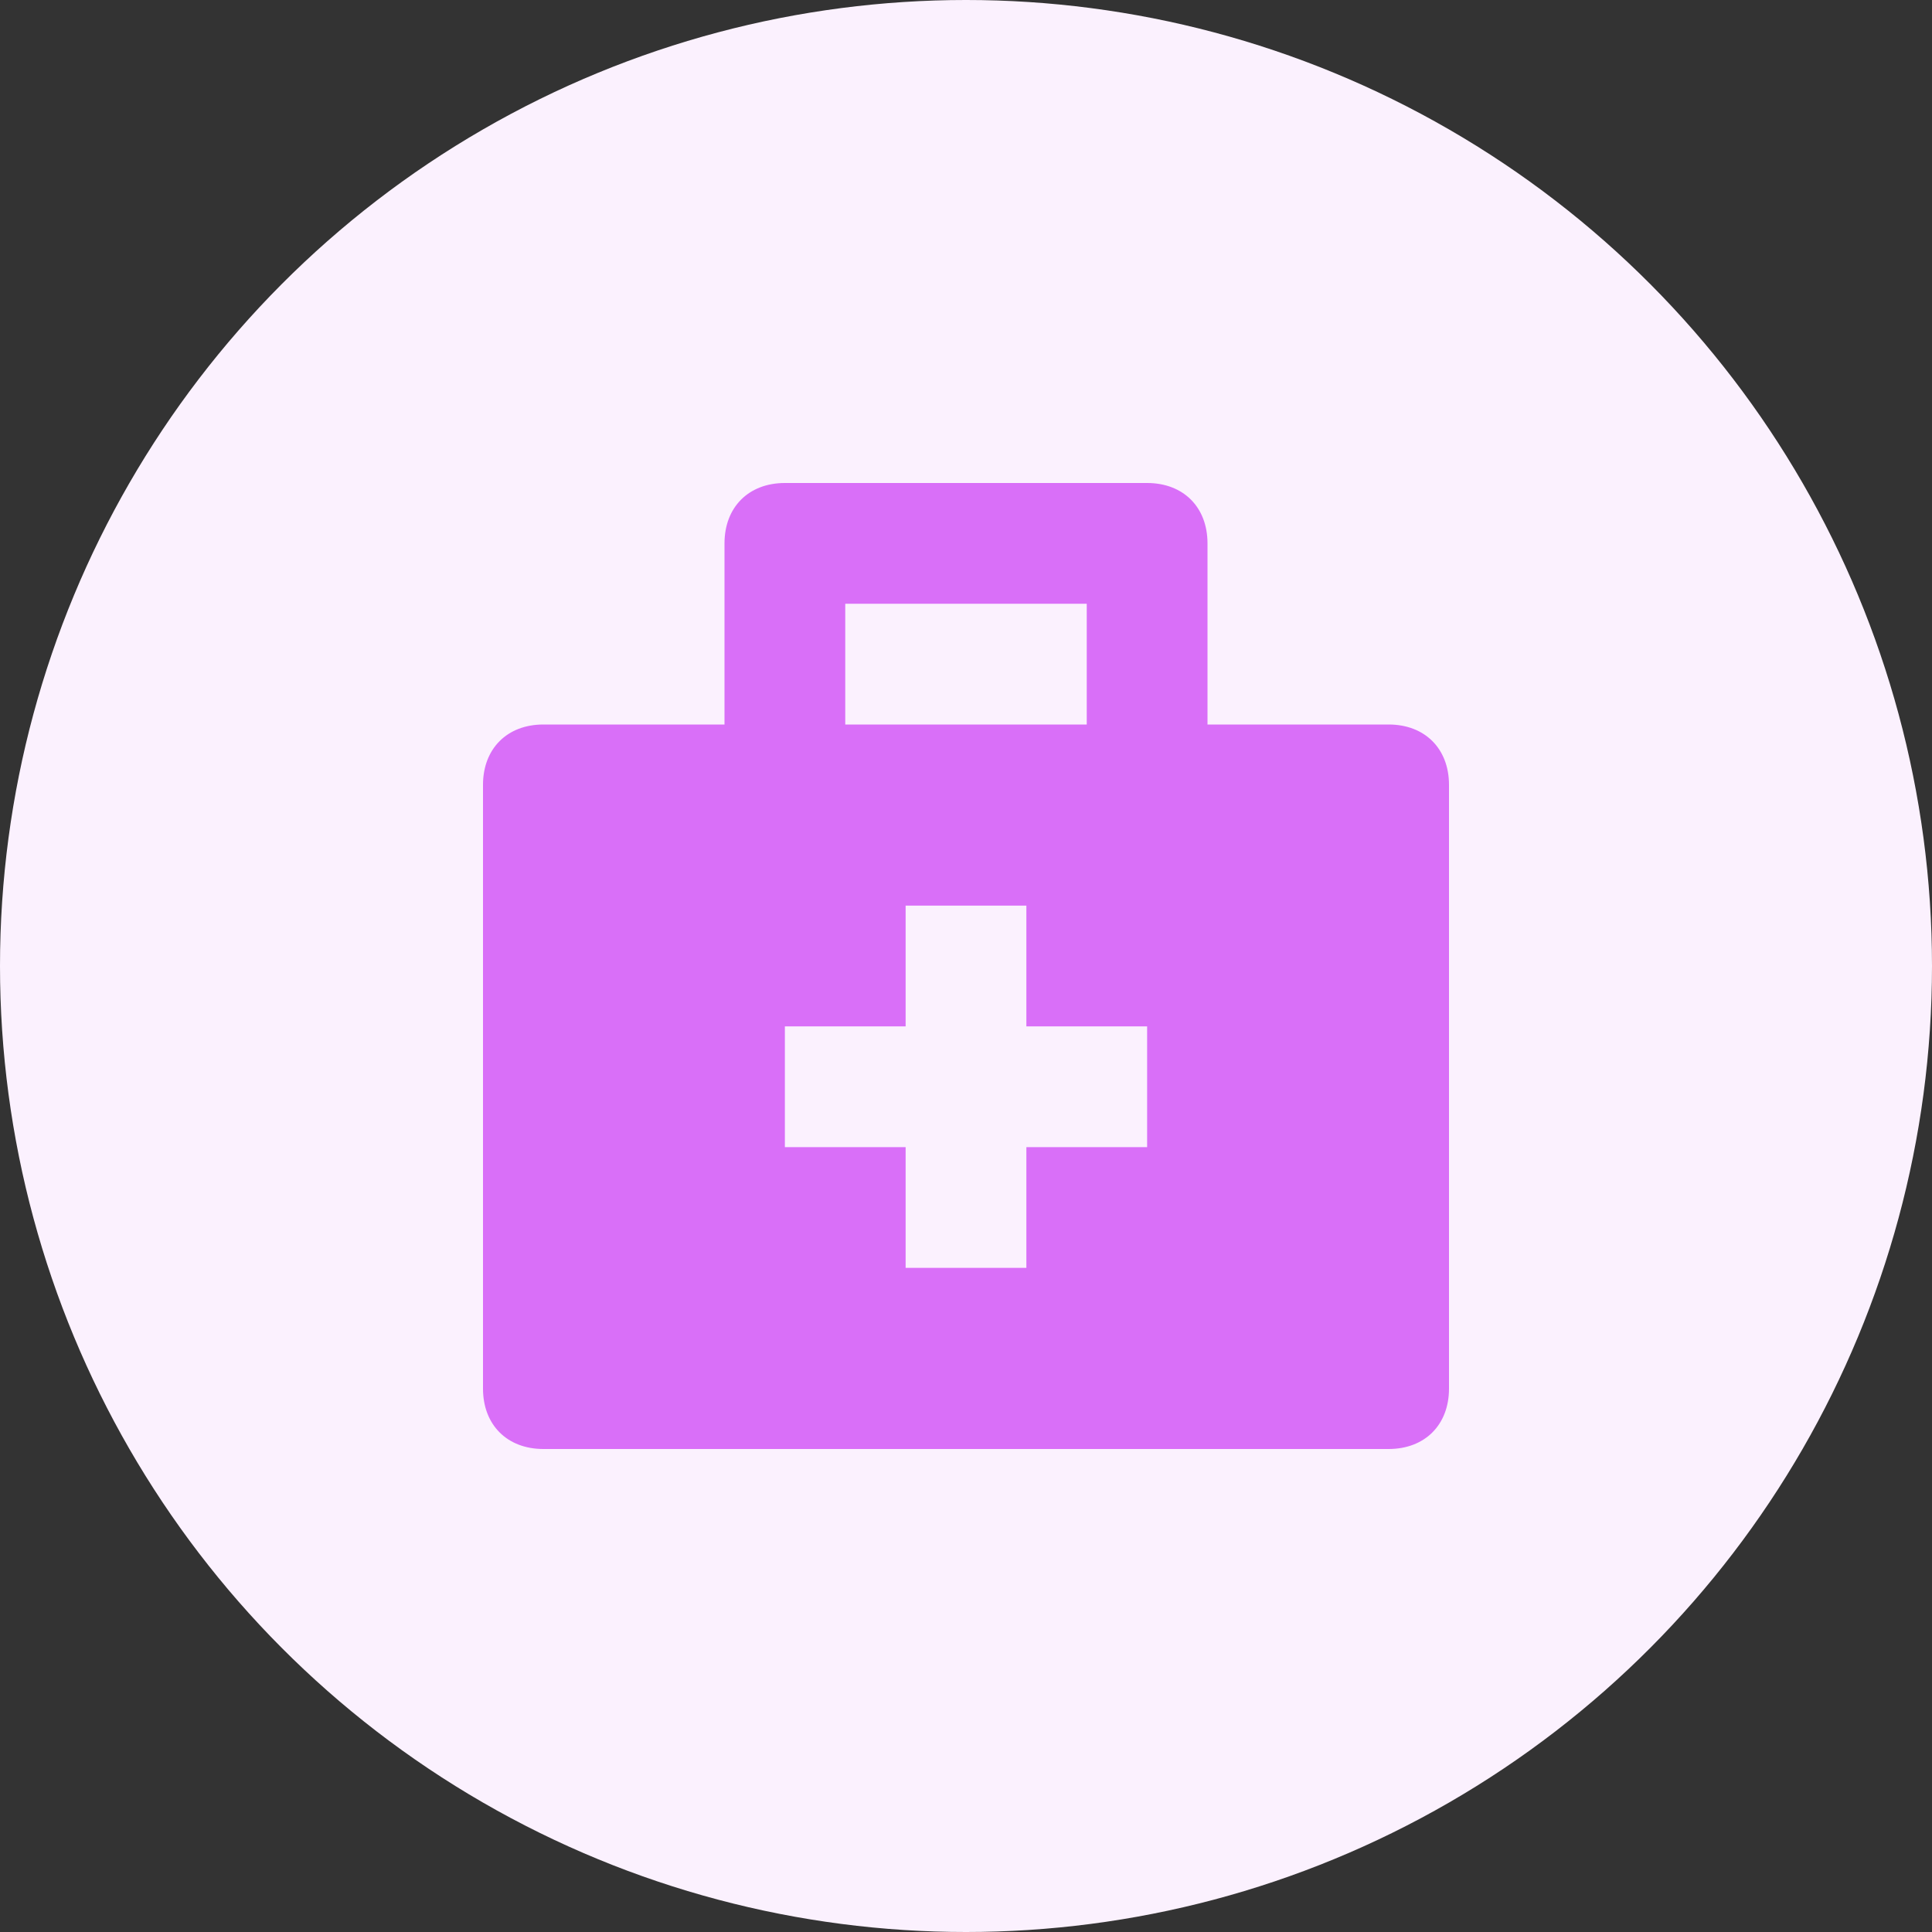 <?xml version="1.0" encoding="UTF-8"?>
<svg xmlns="http://www.w3.org/2000/svg" width="64" height="64" viewBox="0 0 64 64" fill="none">
  <rect x="0" y="0" width="64" height="64" fill="#333333" stroke="none"/>
  <circle cx="32" cy="32" r="32" fill="#FBF1FE"></circle>
  <g clip-path="url(#clip0_7878_304675)">
    <path d="M46 24H40V18C40 16.8 39.2 16 38 16H26C24.8 16 24 16.8 24 18V24H18C16.8 24 16 24.8 16 26V46C16 47.2 16.8 48 18 48H46C47.2 48 48 47.2 48 46V26C48 24.8 47.2 24 46 24ZM28 20H36V24H28V20ZM38 38H34V42H30V38H26V34H30V30H34V34H38V38Z" fill="#D96FF8"></path>
  </g>
  <defs>
    <clipPath id="clip0_7878_304675">
      <rect width="32" height="32" fill="white" transform="translate(16 16)"></rect>
    </clipPath>
  </defs>
</svg>
